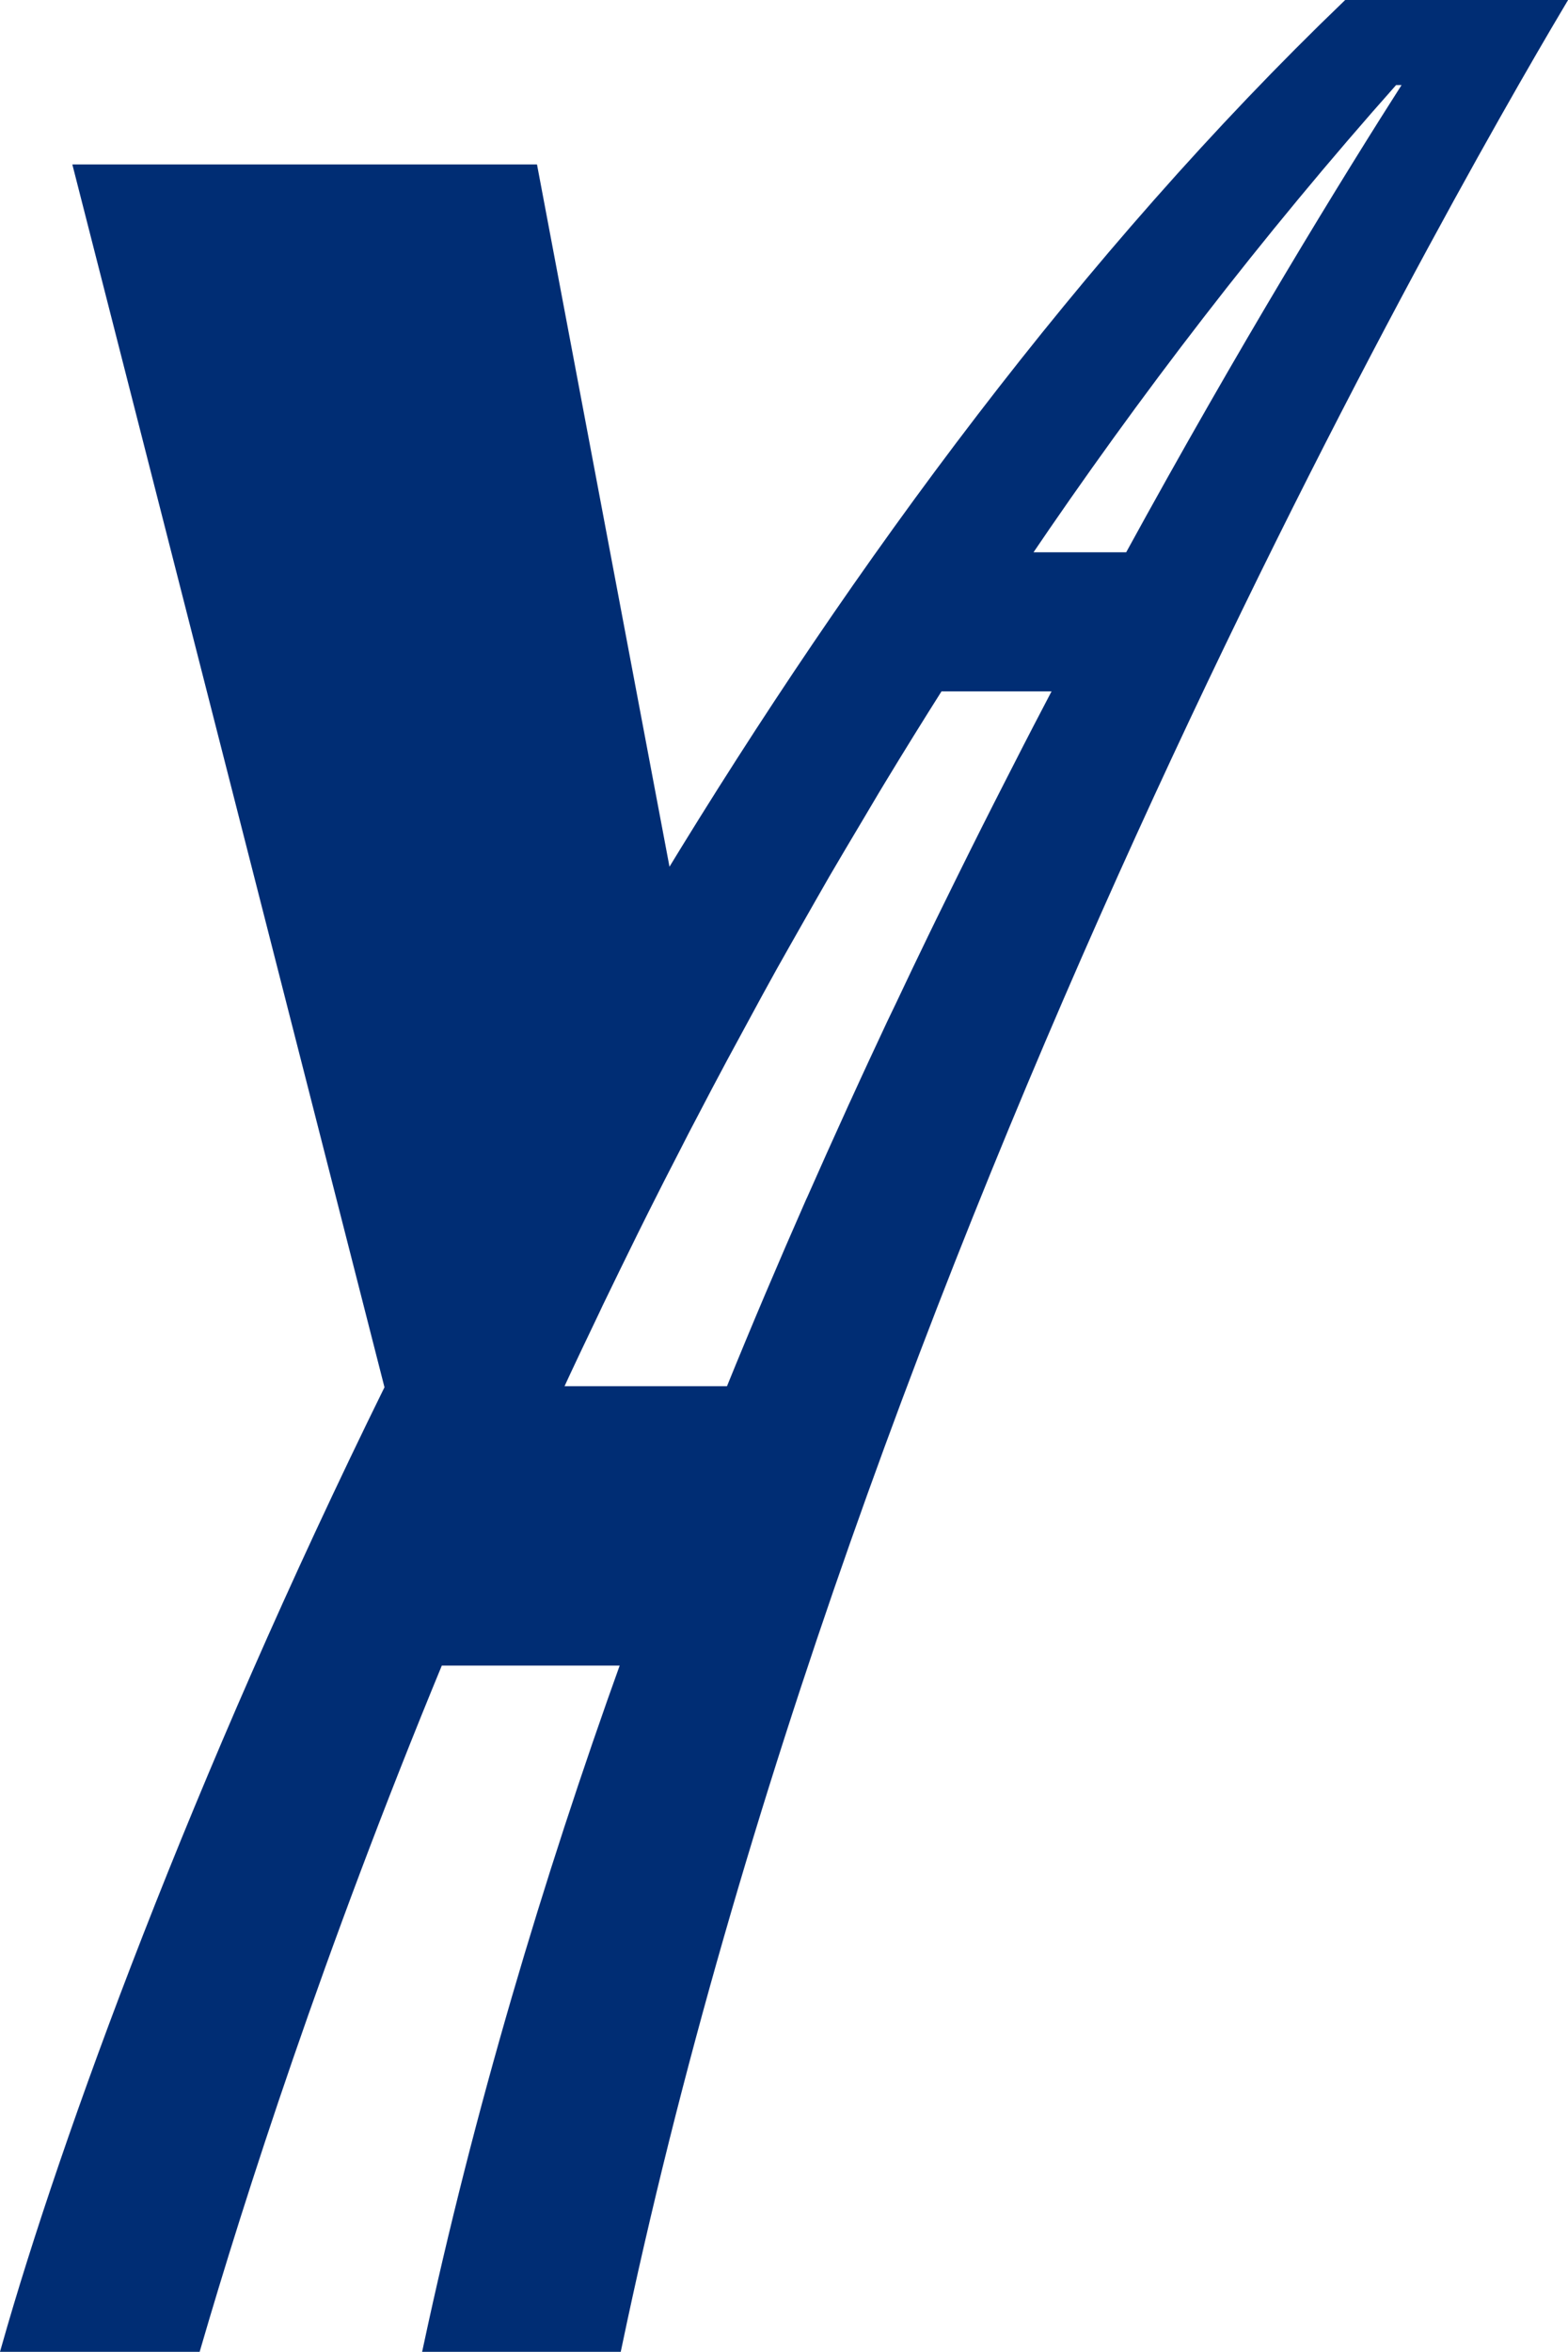 <?xml version="1.0" encoding="UTF-8"?><svg id="uuid-66206685-34af-4fc1-89e1-2786484ace54" xmlns="http://www.w3.org/2000/svg" viewBox="0 0 168.35 252.44"><defs><style>.uuid-67c0bca5-a38d-4741-aaf6-99be0ca54b43{fill:#002d74;stroke:#002d74;stroke-miterlimit:10;}</style></defs><path class="uuid-67c0bca5-a38d-4741-aaf6-99be0ca54b43" d="m113.71,73.74c-1.5,2.86-3.03,5.8-4.55,8.79-.66,1.27-1.31,2.58-1.98,3.88-.85,1.68-1.69,3.34-2.54,5.05-.97,1.94-1.93,3.9-2.9,5.87-.53,1.09-1.07,2.16-1.59,3.25-1.16,2.39-2.32,4.82-3.48,7.28-.32.67-.64,1.33-.96,2-1.3,2.78-2.6,5.56-3.89,8.4-.17.35-.33.71-.49,1.07-1.4,3.07-2.79,6.17-4.18,9.32-.04.1-.1.22-.15.32-2.91,6.61-5.8,13.4-8.61,20.32h-18.56c1.31-2.85,2.68-5.72,4.07-8.62.12-.25.24-.51.36-.77,1.24-2.55,2.48-5.12,3.76-7.7.39-.77.78-1.57,1.17-2.35,1.13-2.26,2.28-4.51,3.46-6.79.57-1.13,1.16-2.27,1.75-3.38,1.06-2.04,2.14-4.09,3.24-6.14.75-1.39,1.51-2.79,2.27-4.19,1.01-1.87,2.02-3.73,3.05-5.58.92-1.64,1.86-3.29,2.79-4.93.95-1.66,1.89-3.33,2.86-5.01,1.15-1.98,2.34-3.96,3.52-5.95.81-1.35,1.6-2.72,2.43-4.08,2.04-3.37,4.13-6.74,6.25-10.09h12.88Zm-3.69-13.96c11.87-17.55,25.09-34.78,39.65-51.15h1.72c-6.92,10.82-17.8,28.52-30.18,51.15h-11.19ZM144.63.5c-28.02,26.93-52.47,60.1-73,93.9l-14.39-76.25H8.41l33.4,130.81C21.03,191.16,7.04,229.45.66,251.94h20.4c4.69-16.09,13.11-42.37,26.04-73.66h20.14c-8.53,23.69-15.91,48.5-21.3,73.66h20.3C91.12,133.01,155.04,21.44,167.48.5h-22.85Z"/></svg>